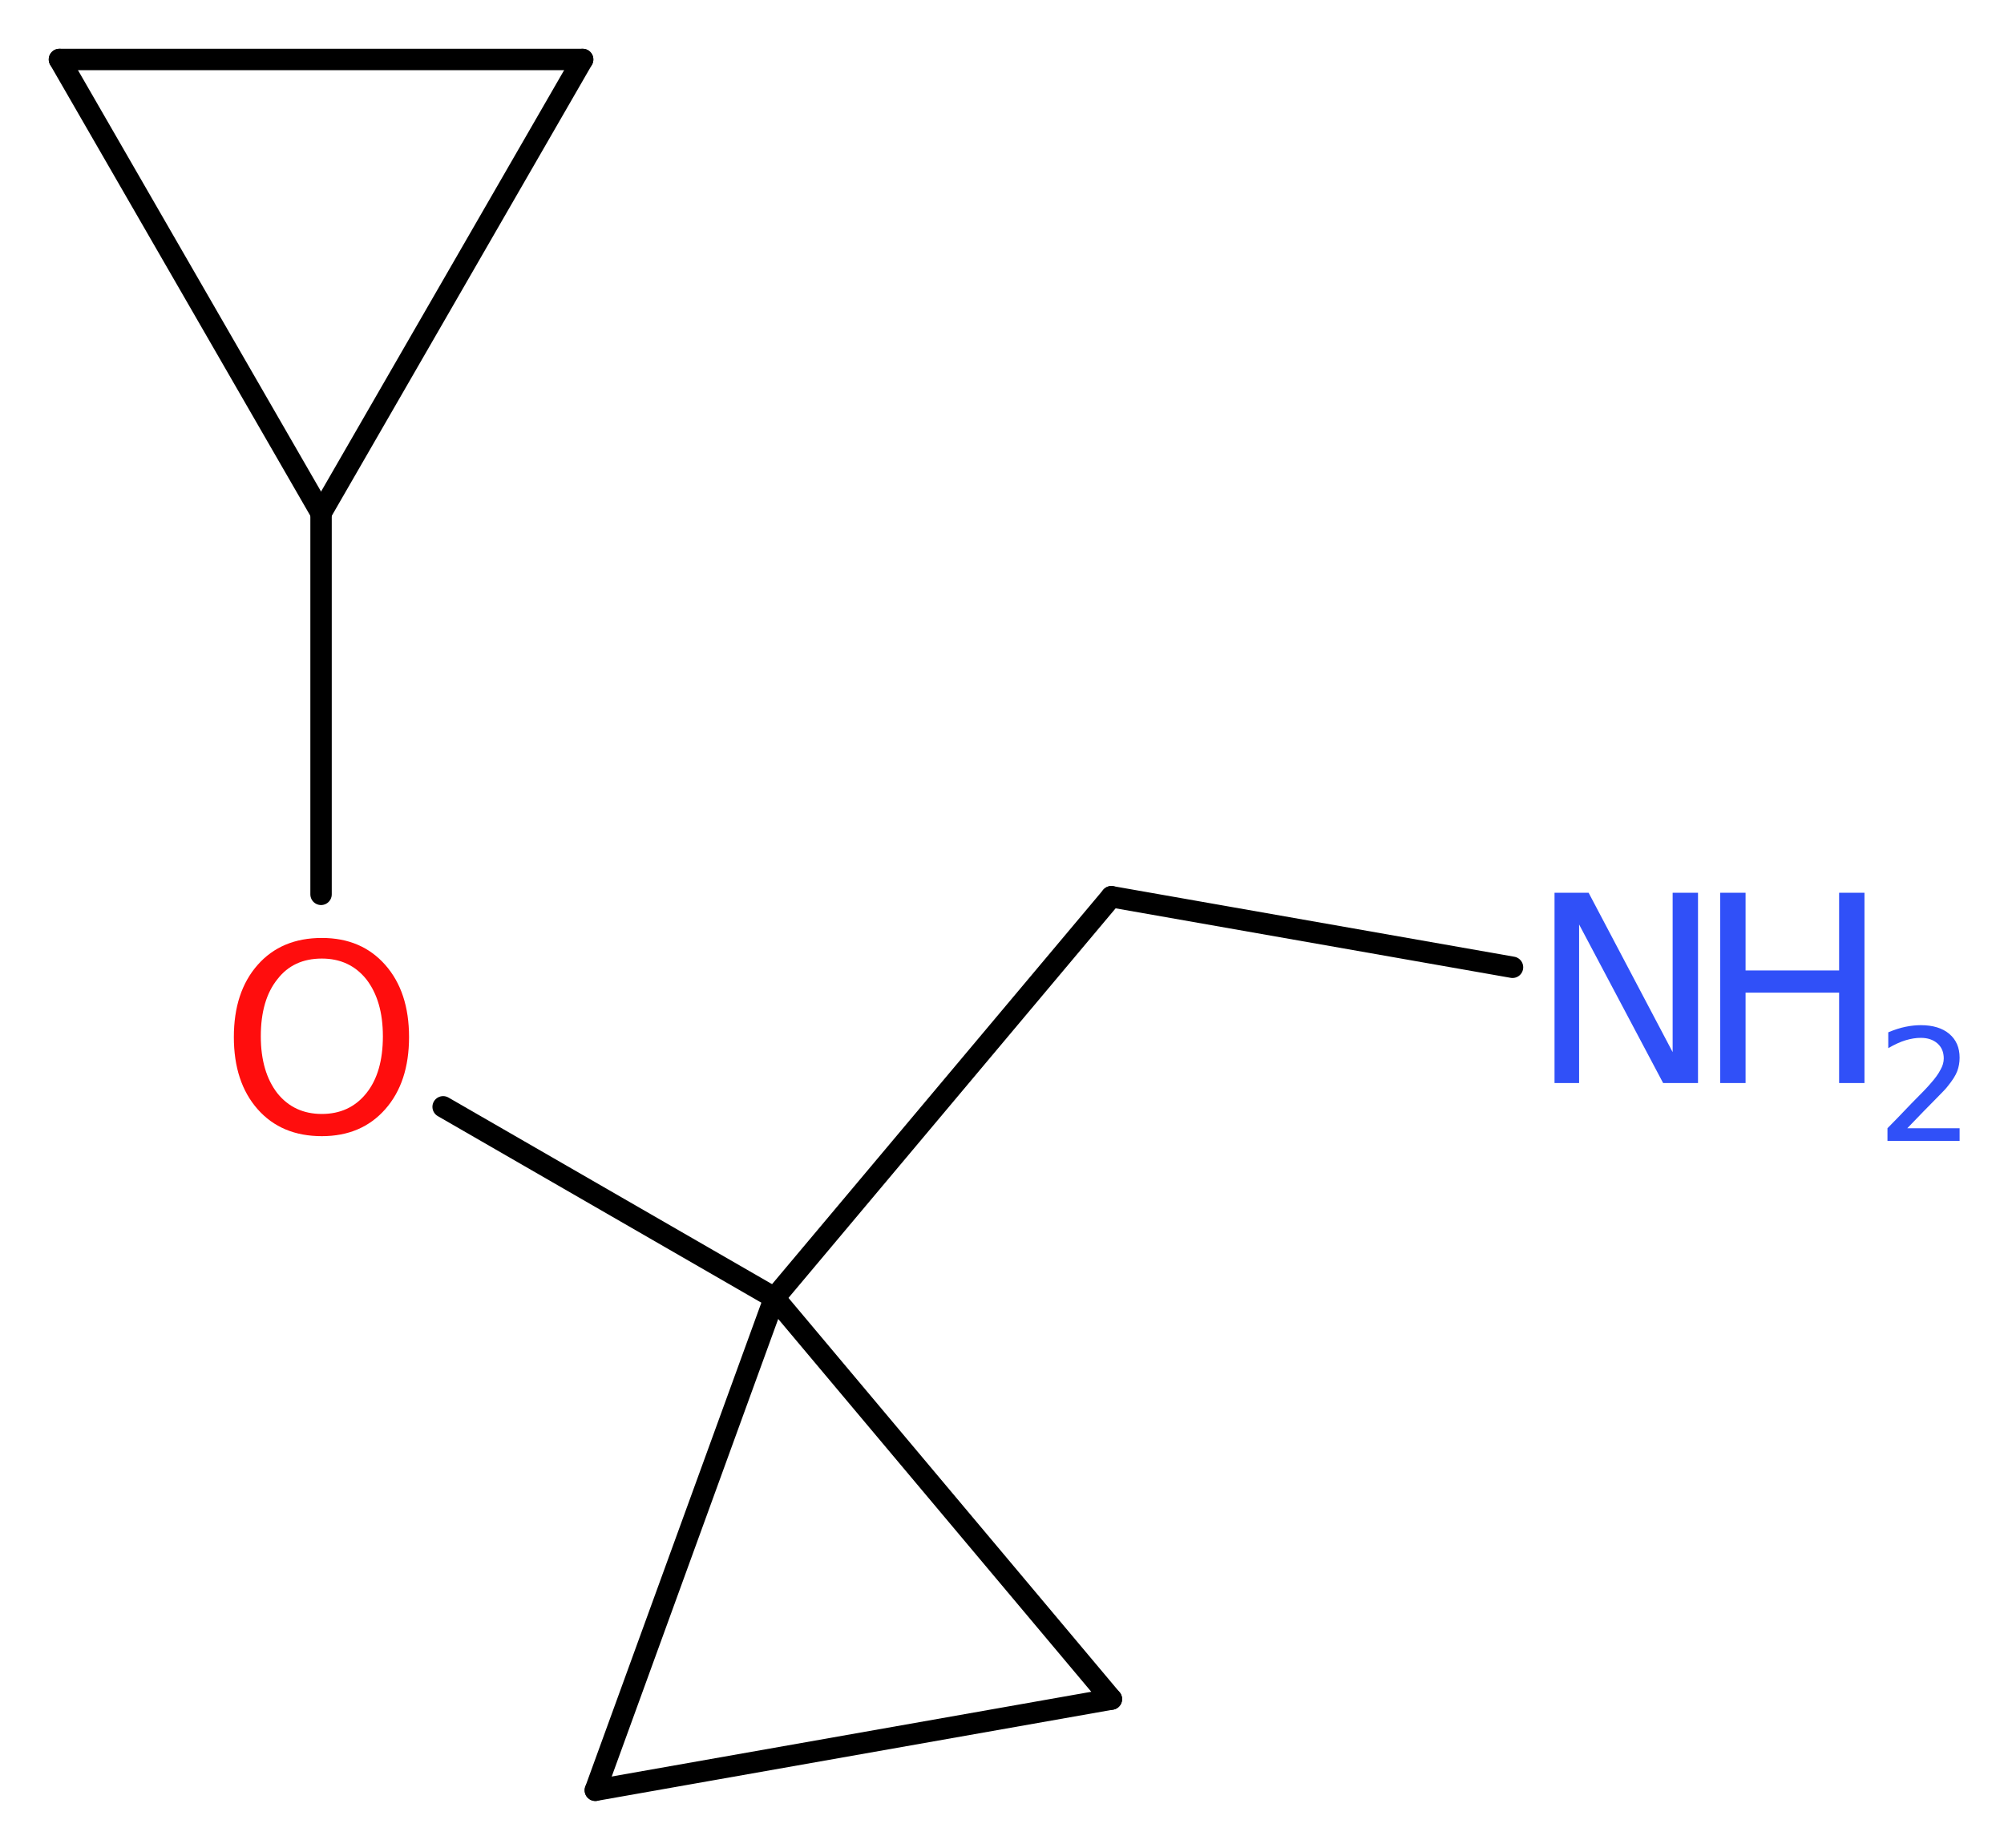 <?xml version='1.0' encoding='UTF-8'?>
<!DOCTYPE svg PUBLIC "-//W3C//DTD SVG 1.1//EN" "http://www.w3.org/Graphics/SVG/1.1/DTD/svg11.dtd">
<svg version='1.2' xmlns='http://www.w3.org/2000/svg' xmlns:xlink='http://www.w3.org/1999/xlink' width='25.28mm' height='23.31mm' viewBox='0 0 25.28 23.31'>
  <desc>Generated by the Chemistry Development Kit (http://github.com/cdk)</desc>
  <g stroke-linecap='round' stroke-linejoin='round' stroke='#000000' stroke-width='.27' fill='#3050F8'>
    <rect x='.0' y='.0' width='26.0' height='24.0' fill='#FFFFFF' stroke='none'/>
    <g id='mol1' class='mol'>
      <line id='mol1bnd1' class='bond' x1='19.08' y1='12.2' x2='14.02' y2='11.31'/>
      <line id='mol1bnd2' class='bond' x1='14.02' y1='11.31' x2='9.77' y2='16.37'/>
      <line id='mol1bnd3' class='bond' x1='9.77' y1='16.37' x2='5.59' y2='13.96'/>
      <line id='mol1bnd4' class='bond' x1='4.05' y1='11.28' x2='4.05' y2='6.47'/>
      <line id='mol1bnd5' class='bond' x1='4.05' y1='6.47' x2='.75' y2='.75'/>
      <line id='mol1bnd6' class='bond' x1='.75' y1='.75' x2='7.35' y2='.75'/>
      <line id='mol1bnd7' class='bond' x1='4.05' y1='6.47' x2='7.35' y2='.75'/>
      <line id='mol1bnd8' class='bond' x1='9.77' y1='16.37' x2='14.02' y2='21.43'/>
      <line id='mol1bnd9' class='bond' x1='14.02' y1='21.43' x2='7.51' y2='22.58'/>
      <line id='mol1bnd10' class='bond' x1='9.77' y1='16.37' x2='7.51' y2='22.58'/>
      <g id='mol1atm1' class='atom'>
        <path d='M19.61 11.26h.43l1.06 2.01v-2.01h.32v2.4h-.44l-1.06 -2.0v2.0h-.31v-2.4z' stroke='none'/>
        <path d='M21.7 11.26h.32v.98h1.18v-.98h.32v2.4h-.32v-1.14h-1.18v1.14h-.32v-2.4z' stroke='none'/>
        <path d='M24.04 14.23h.68v.16h-.91v-.16q.11 -.11 .3 -.31q.19 -.19 .24 -.25q.09 -.1 .13 -.18q.04 -.07 .04 -.14q.0 -.12 -.08 -.19q-.08 -.07 -.21 -.07q-.09 .0 -.19 .03q-.1 .03 -.22 .1v-.2q.12 -.05 .22 -.07q.1 -.02 .19 -.02q.23 .0 .36 .11q.13 .11 .13 .3q.0 .09 -.03 .17q-.03 .08 -.12 .19q-.02 .03 -.15 .16q-.13 .13 -.36 .37z' stroke='none'/>
      </g>
      <path id='mol1atm4' class='atom' d='M4.06 12.09q-.36 .0 -.56 .26q-.21 .26 -.21 .72q.0 .45 .21 .72q.21 .26 .56 .26q.35 .0 .56 -.26q.21 -.26 .21 -.72q.0 -.45 -.21 -.72q-.21 -.26 -.56 -.26zM4.06 11.83q.5 .0 .8 .34q.3 .34 .3 .91q.0 .57 -.3 .91q-.3 .34 -.8 .34q-.51 .0 -.81 -.34q-.3 -.34 -.3 -.91q.0 -.57 .3 -.91q.3 -.34 .81 -.34z' stroke='none' fill='#FF0D0D'/>
    </g>
  </g>
</svg>
